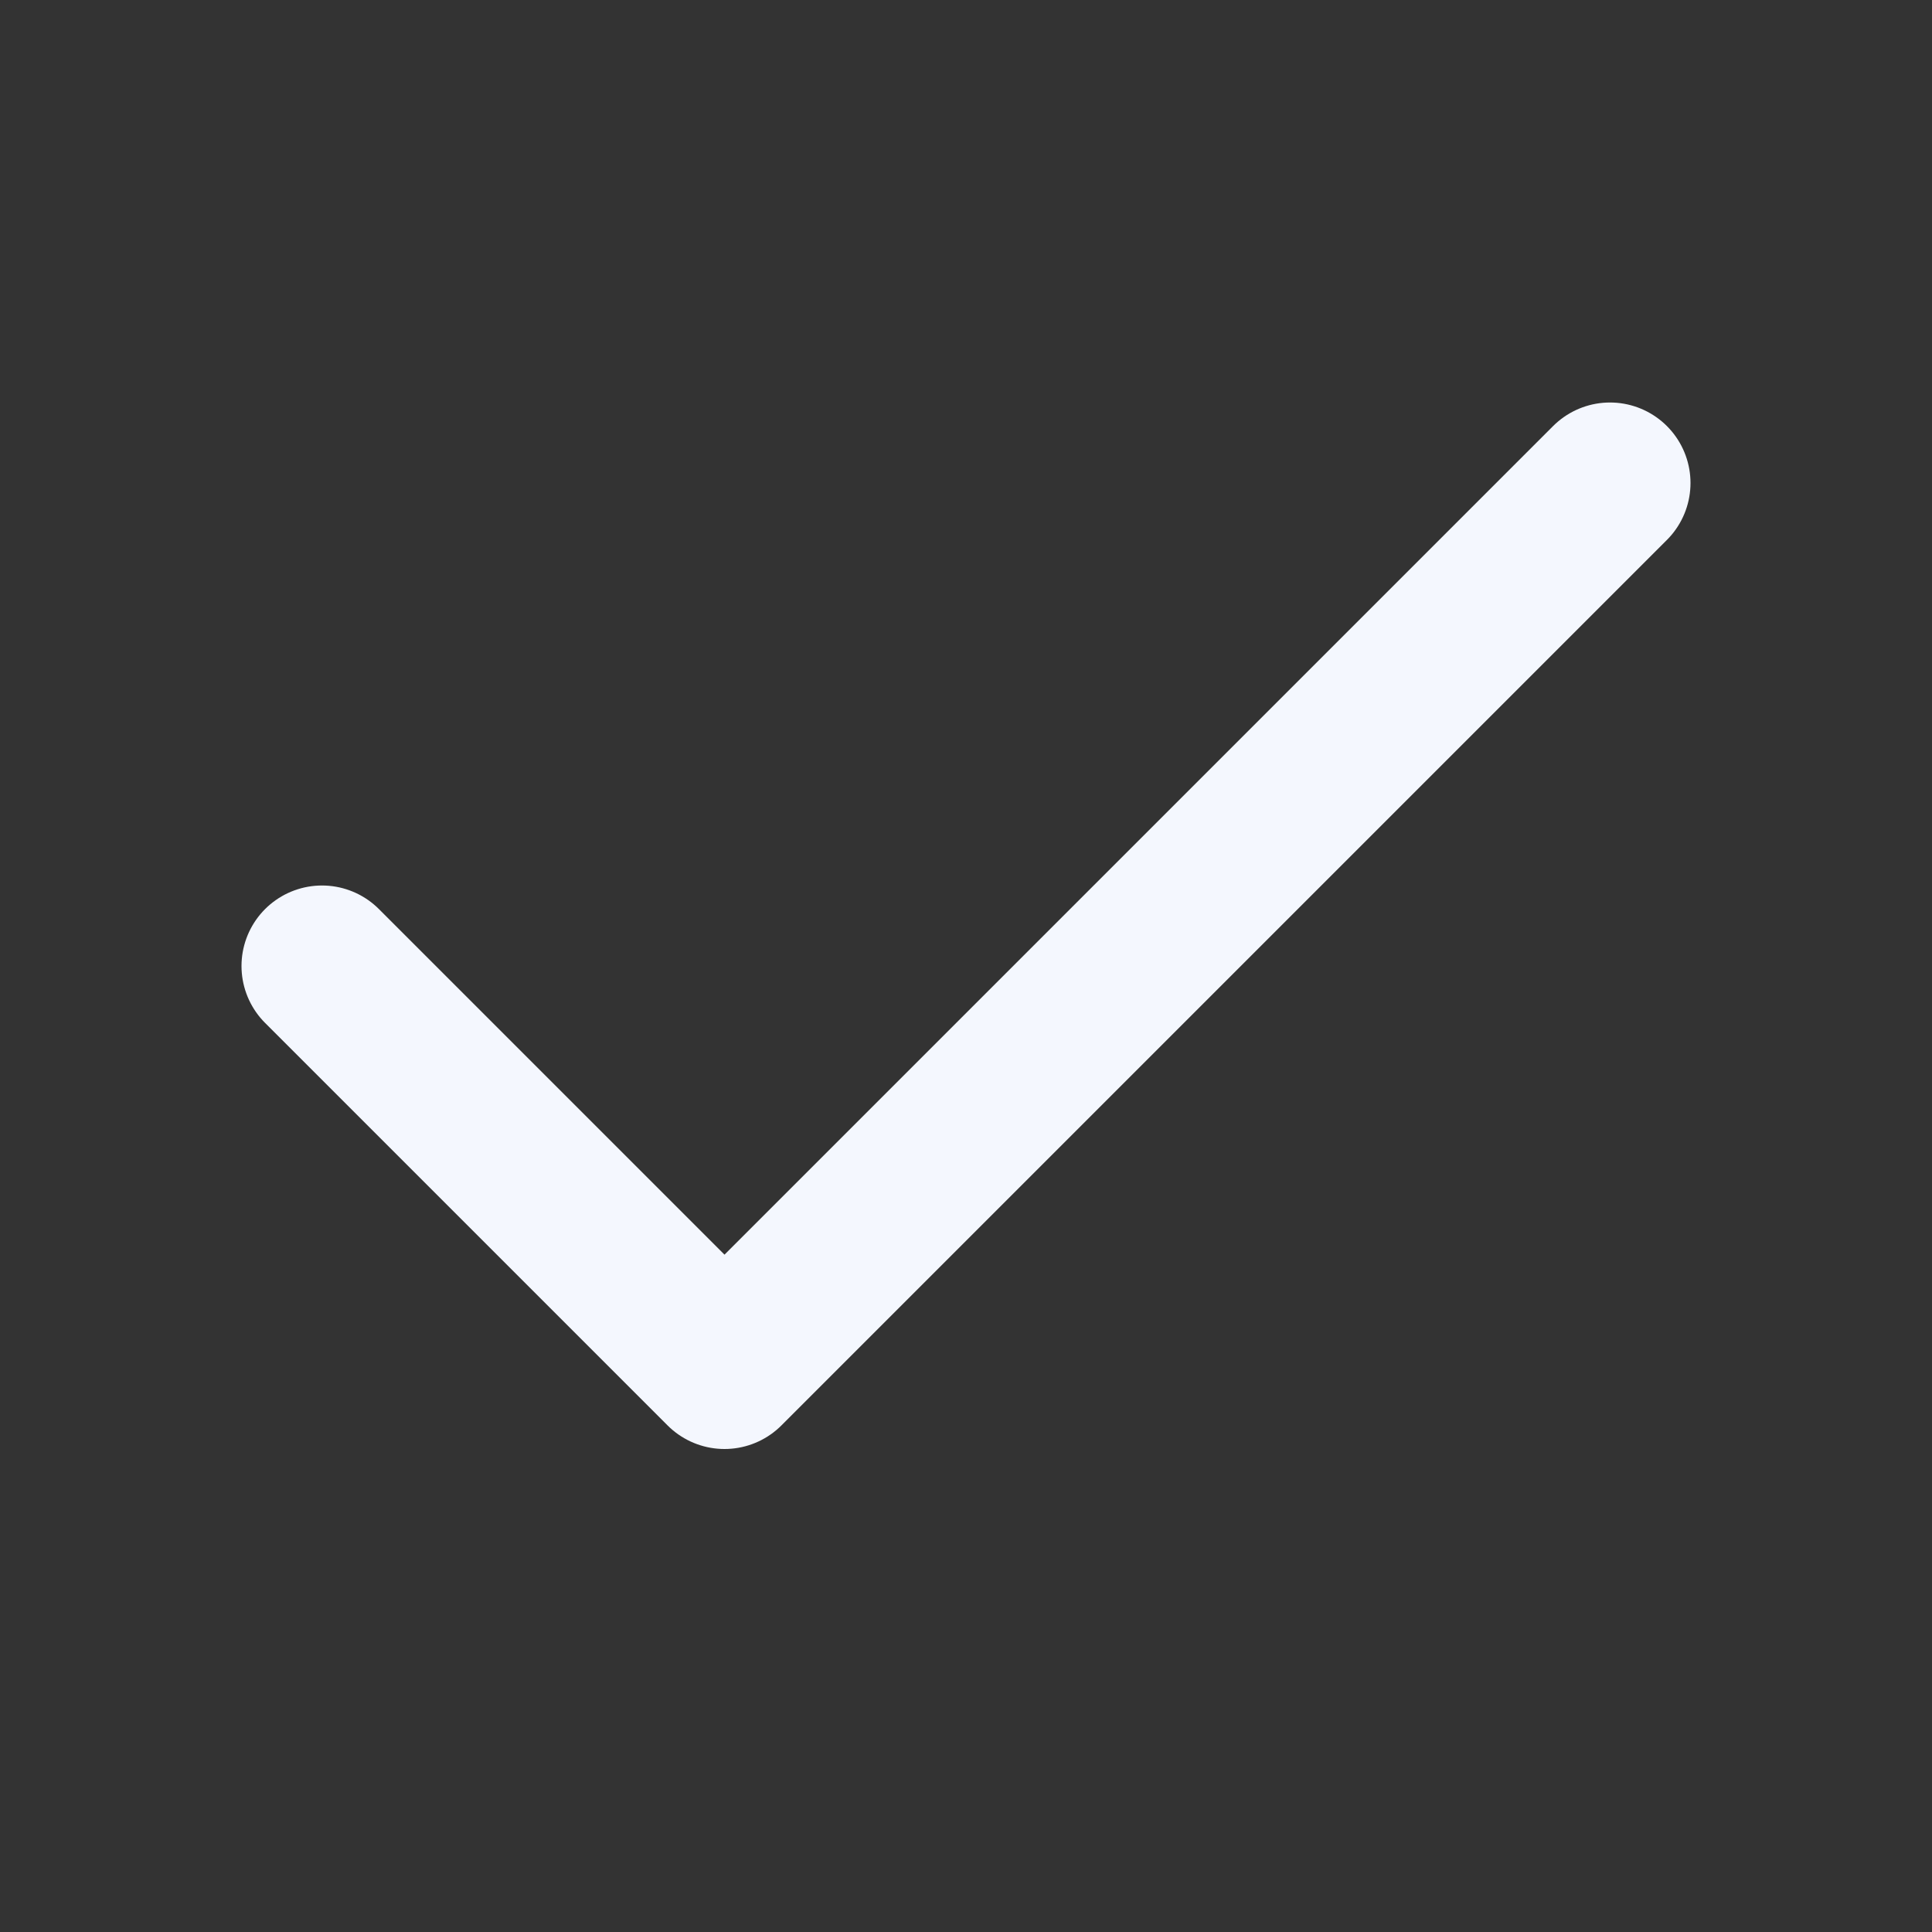 <?xml version="1.0" encoding="UTF-8"?> <svg xmlns="http://www.w3.org/2000/svg" width="24" height="24" viewBox="0 0 24 24" fill="none"><rect x="0" y="0" width="24" height="24" fill="#333333" stroke="none"/><path d="M20 6L9 17L4 12" stroke="#F4F7FE" stroke-width="2" stroke-linecap="round" stroke-linejoin="round"></path></svg> 